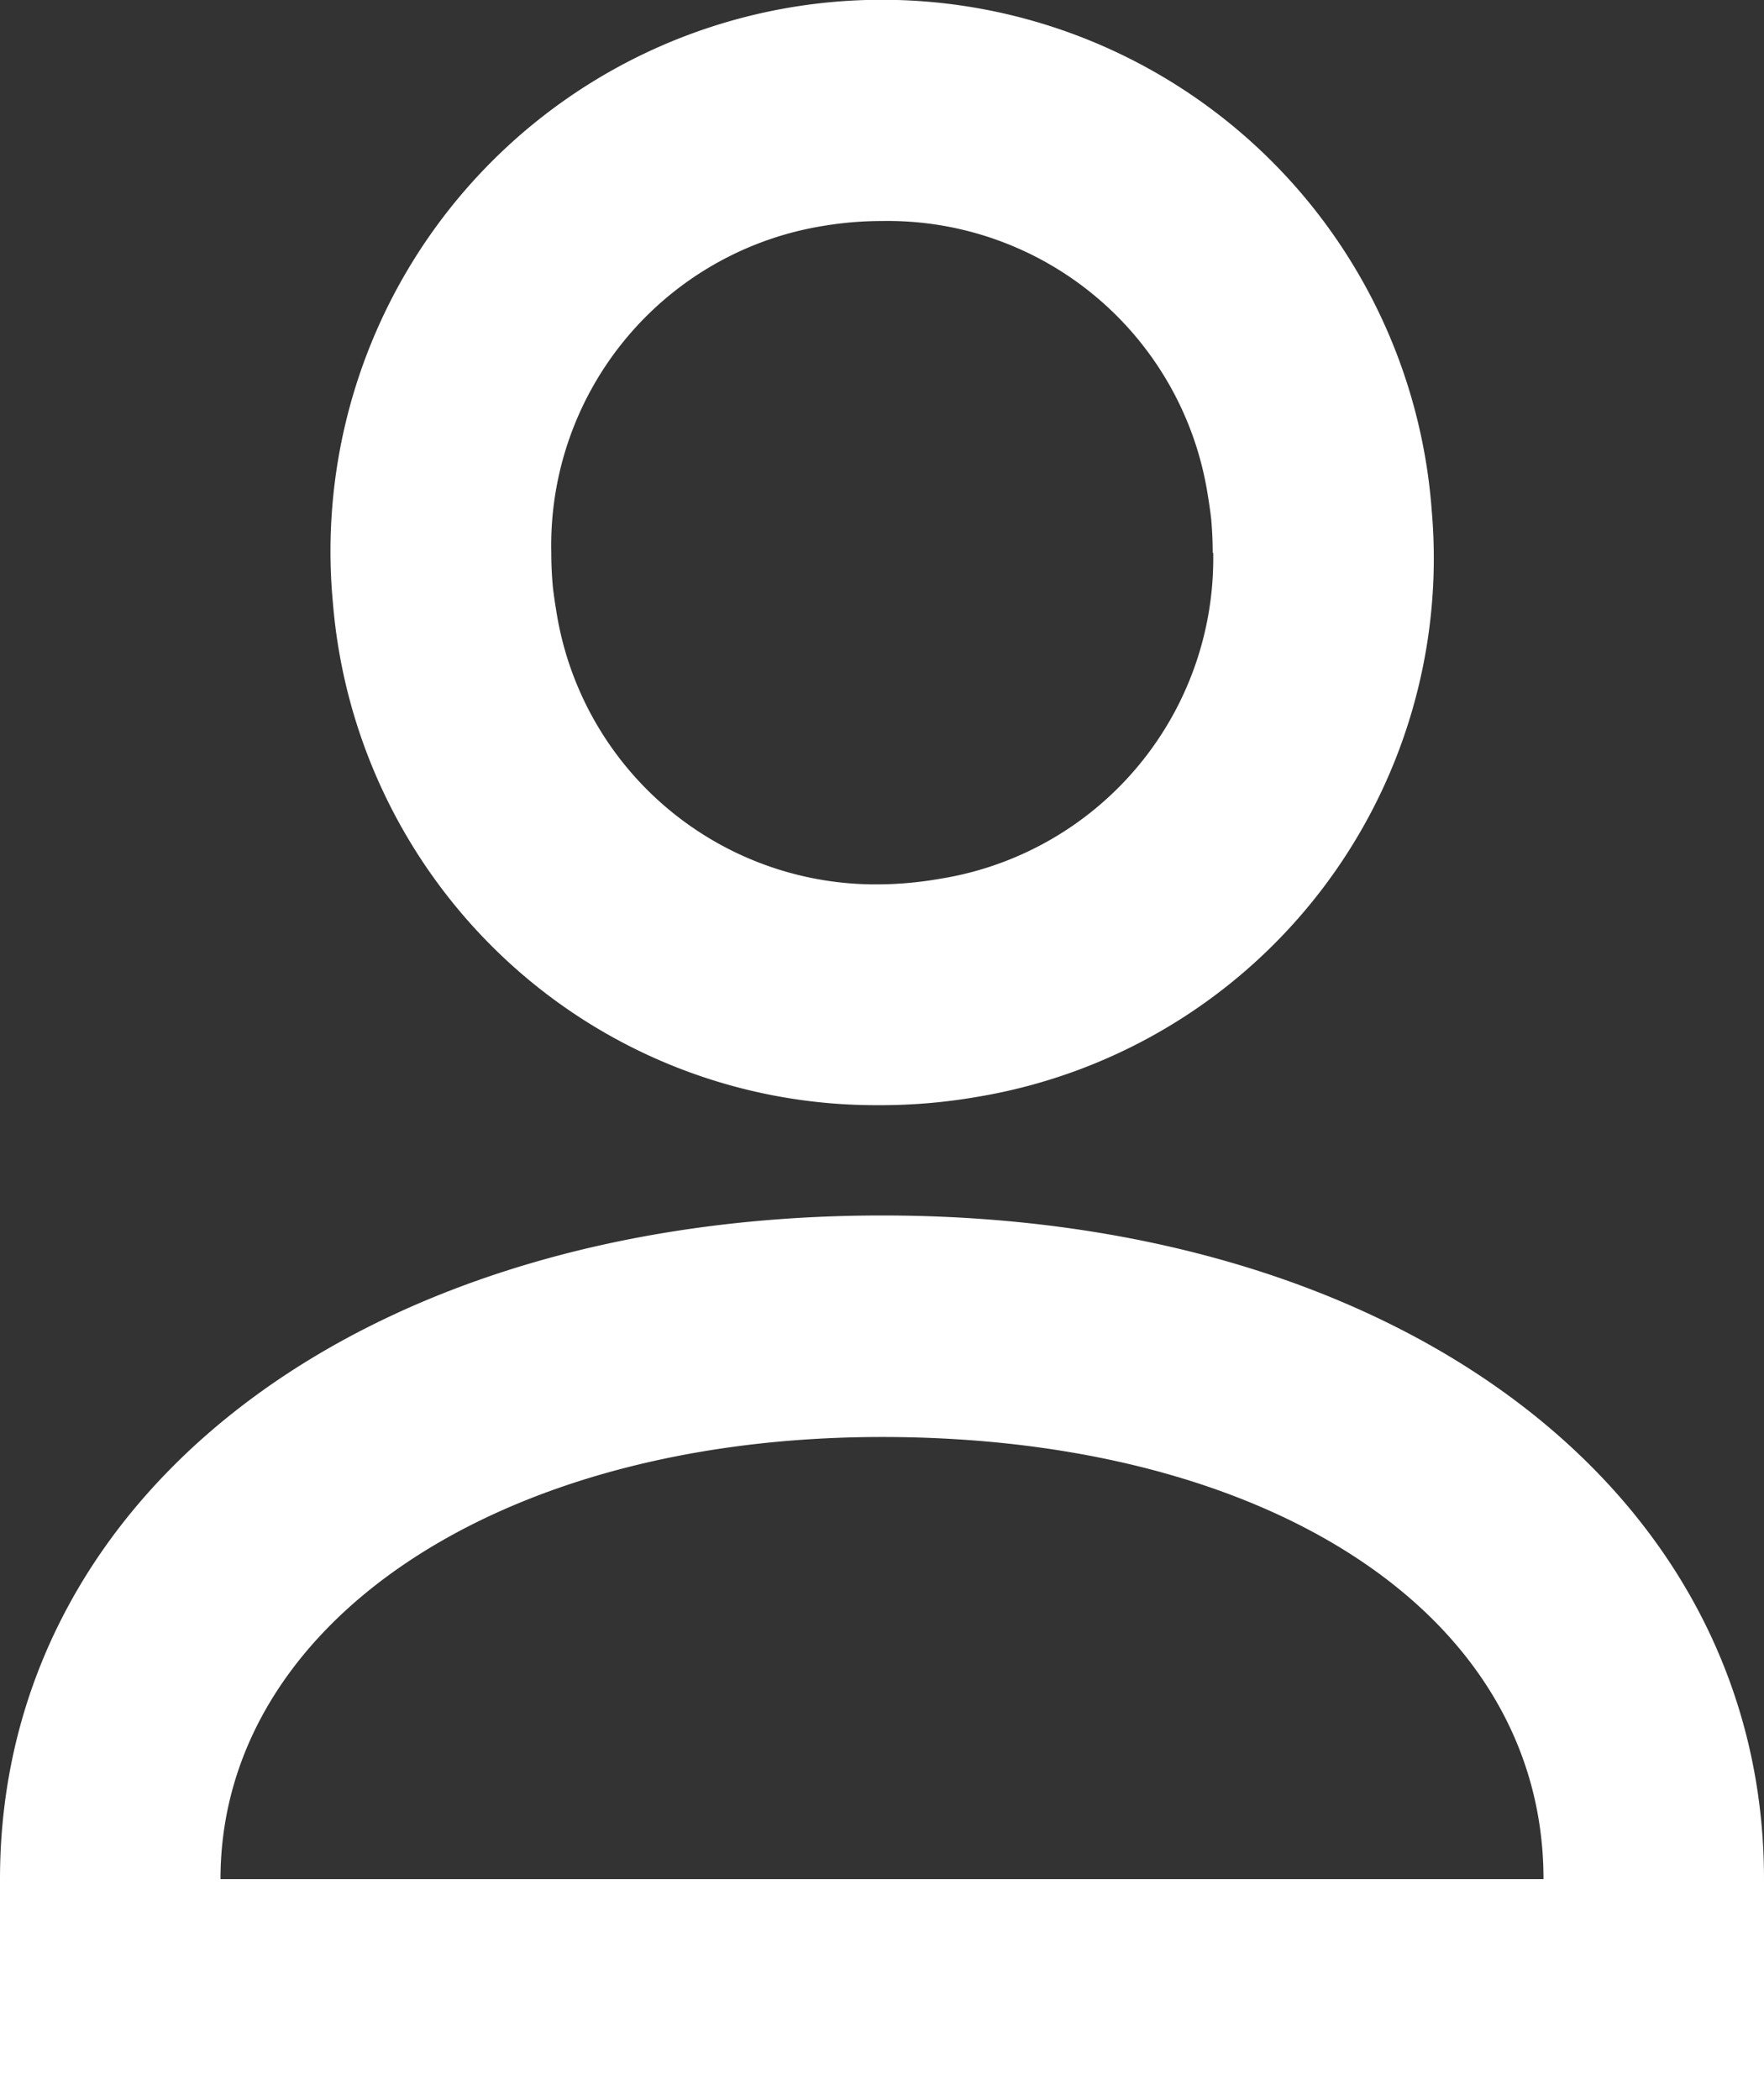 <svg xmlns="http://www.w3.org/2000/svg" width="21" height="25" viewBox="0 0 21 25">
  <rect x="0" y="0" width="21" height="25" fill="#333333" stroke="none"/>
  <path id="Union_2" data-name="Union 2" d="M0,25V22.369c0-4.605,4.332-7.9,10.5-7.9s10.5,3.29,10.5,7.9V25Zm2.625-2.631H18.375c0-3.158-3.281-5.263-7.875-5.263S2.625,19.342,2.625,22.369Zm3.629-10.74-.026-.021A6.525,6.525,0,0,1,3.964,7.185a6.564,6.564,0,1,1,13.081-1.1,6.5,6.5,0,0,1-5.405,6.971,6.766,6.766,0,0,1-1.186.1A6.465,6.465,0,0,1,6.253,11.629ZM9.815,2.687v0A3.852,3.852,0,0,0,6.563,6.58c0,.134.006.265.018.4.011.1.025.193.041.29A3.848,3.848,0,0,0,10.5,10.527v0a4.379,4.379,0,0,0,.684-.065A3.862,3.862,0,0,0,14.443,6.58h-.006c0-.134-.006-.266-.018-.4-.011-.1-.025-.192-.041-.289h0A3.856,3.856,0,0,0,10.5,2.631,4.19,4.19,0,0,0,9.815,2.687Z" fill="#fff"/>
</svg>

